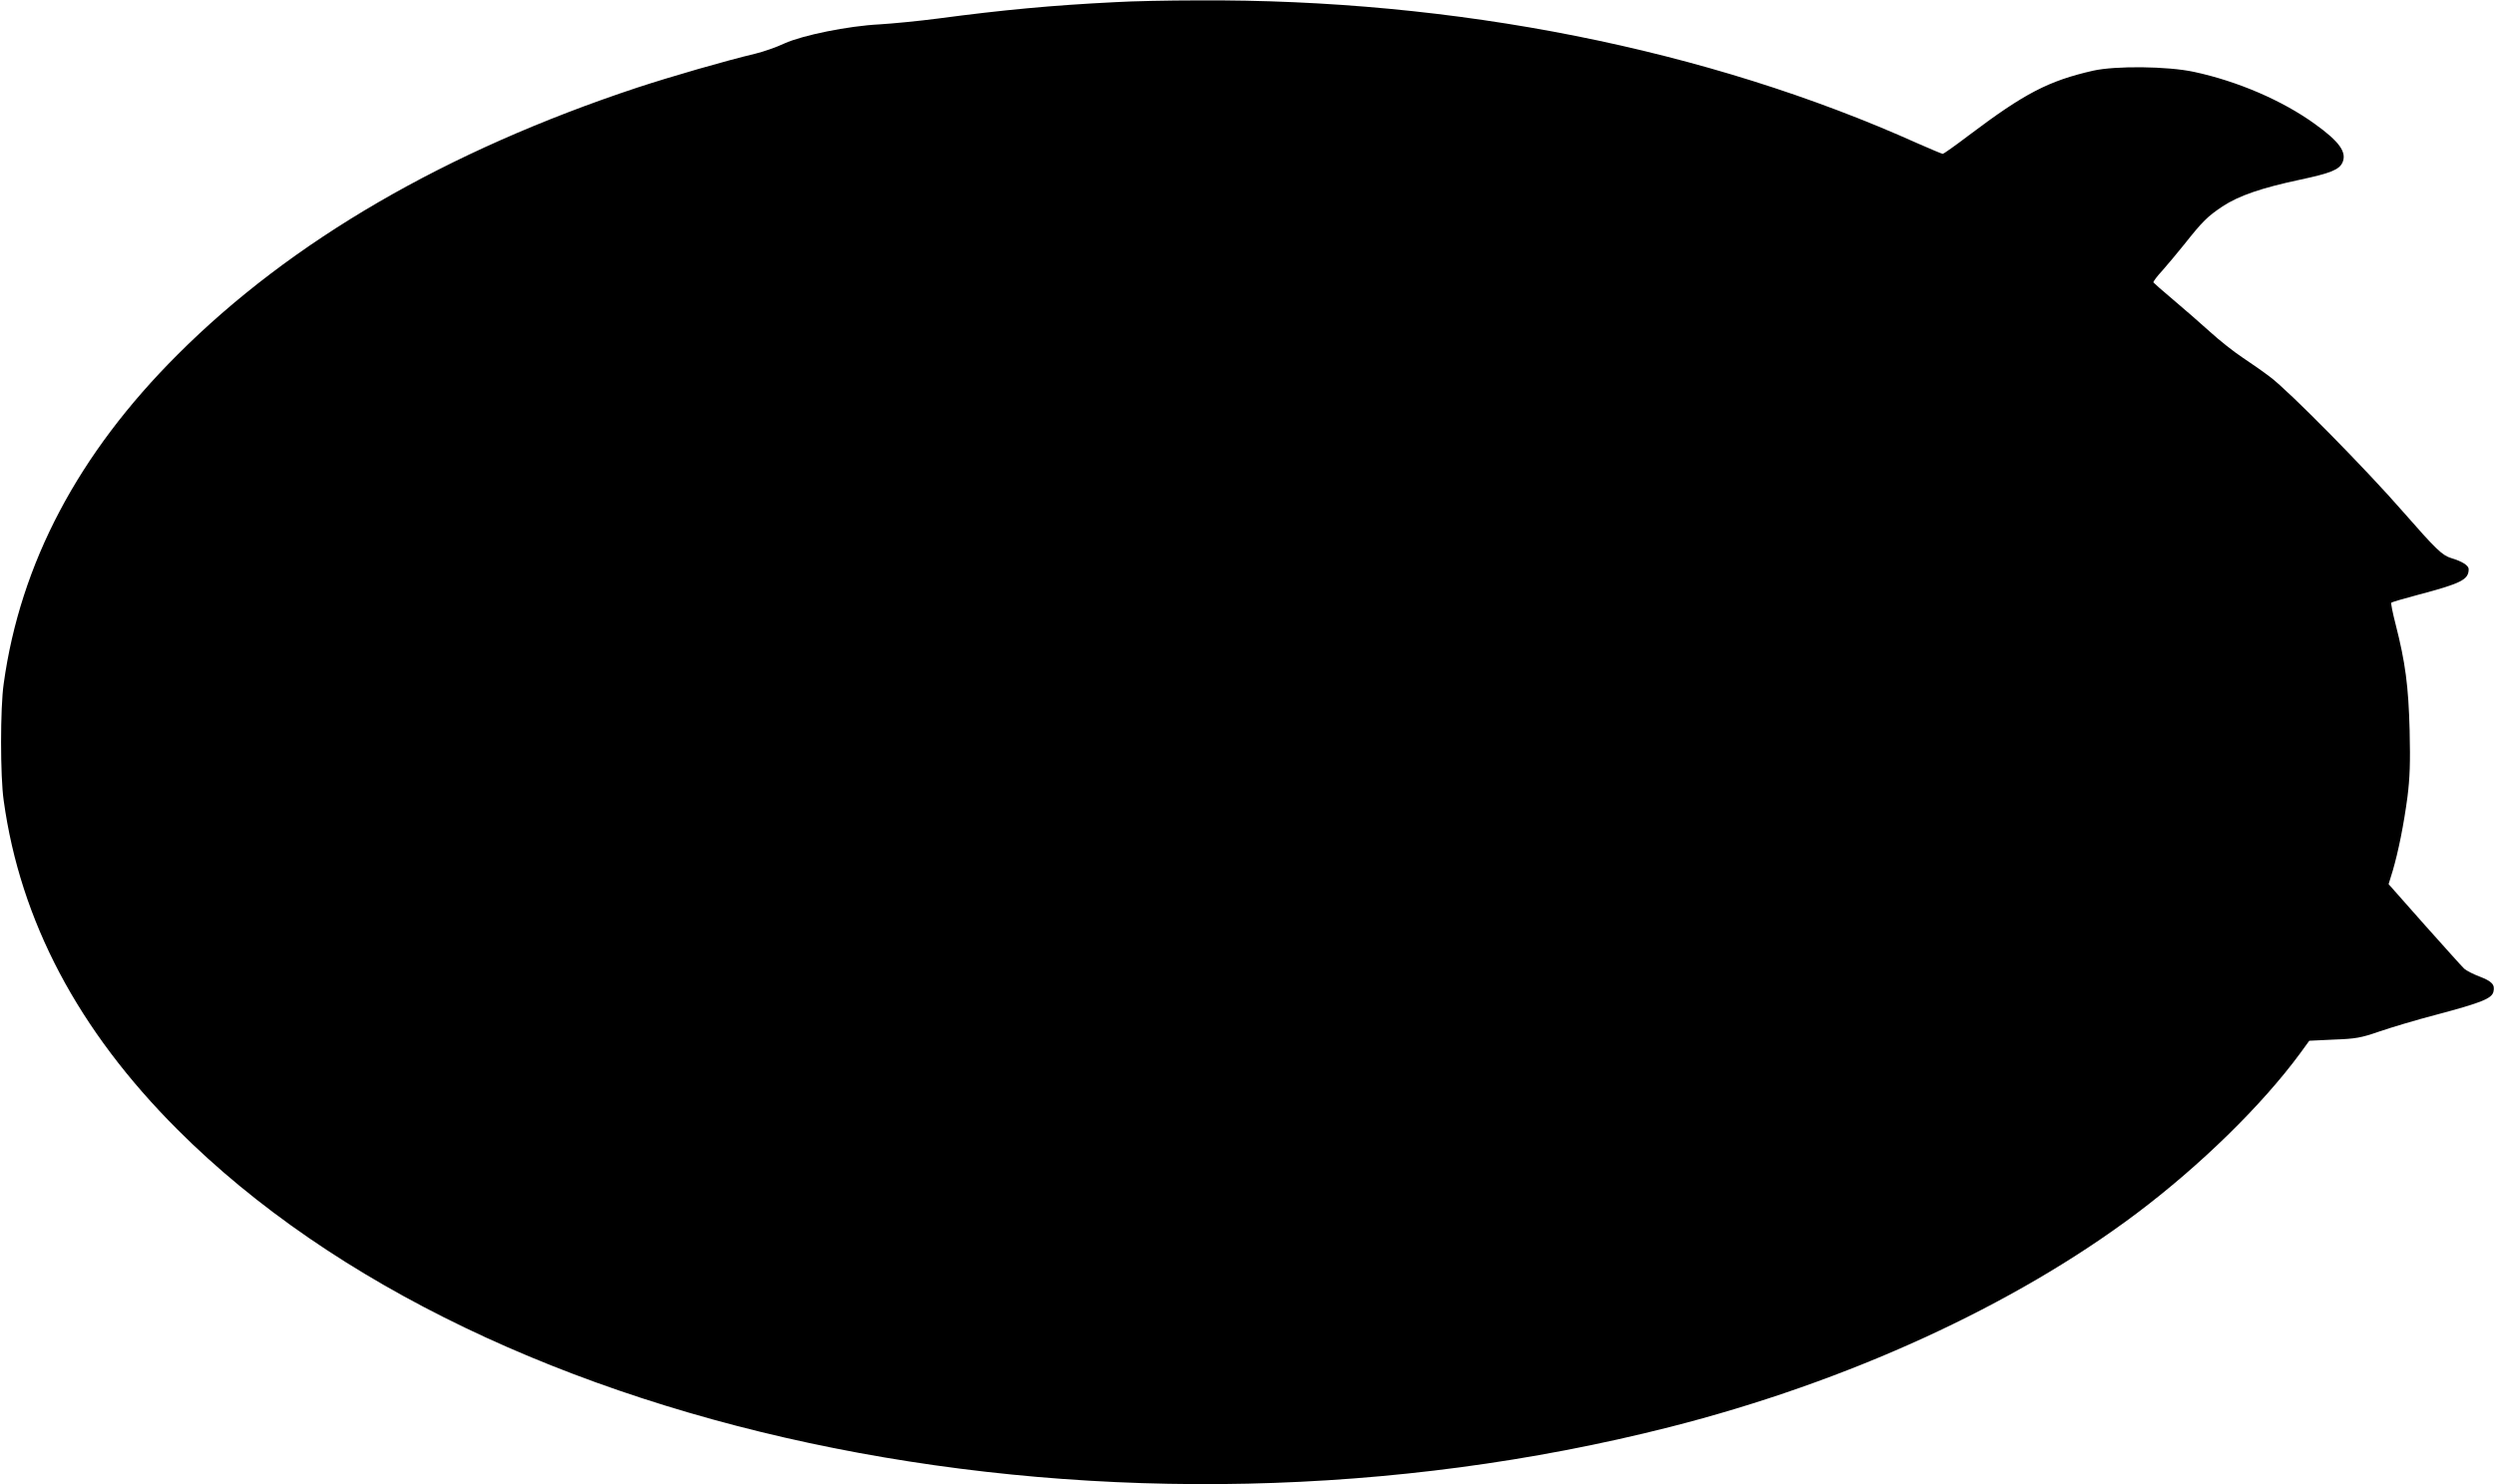  <svg version="1.0" xmlns="http://www.w3.org/2000/svg"
 width="1280pt" height="762pt" viewBox="0 0 1280 762"
 preserveAspectRatio="xMidYMid meet"><g transform="translate(0,762) scale(0.1,-0.1)"
fill="#000000" stroke="none">
<path d="M5725 7609 c-324 -16 -579 -40 -910 -84 -99 -13 -234 -26 -300 -30
-162 -8 -396 -56 -489 -98 -40 -19 -106 -42 -147 -52 -159 -38 -432 -117 -609
-175 -980 -325 -1776 -787 -2359 -1371 -509 -508 -807 -1072 -892 -1689 -18
-123 -18 -477 0 -600 85 -617 382 -1179 892 -1689 1604 -1605 4827 -2247 7659
-1527 912 232 1764 622 2395 1096 327 246 643 555 839 821 l48 66 126 6 c112
4 140 9 232 41 58 20 191 60 295 87 233 62 283 83 292 117 9 37 -7 54 -72 79
-32 12 -67 30 -78 40 -11 10 -102 112 -204 226 l-184 208 21 68 c29 99 57 237
76 381 12 97 15 172 11 340 -6 229 -22 349 -72 545 -15 58 -25 108 -22 111 3
3 64 21 136 40 223 59 261 78 261 132 0 19 -33 40 -90 57 -46 14 -78 45 -247
238 -188 216 -585 619 -681 691 -34 26 -98 71 -142 100 -44 29 -120 89 -168
133 -48 43 -132 117 -187 163 -55 46 -101 87 -103 90 -2 4 19 32 46 61 26 30
77 90 112 134 96 121 119 143 196 195 85 56 203 96 401 138 155 33 198 51 215
87 24 53 -15 108 -142 199 -166 120 -396 219 -620 267 -135 29 -402 32 -518 6
-228 -52 -351 -116 -635 -330 -71 -54 -132 -97 -136 -97 -4 0 -61 24 -127 53
-1081 486 -2375 743 -3698 735 -149 0 -338 -4 -421 -9z"/>
</g>
</svg>
